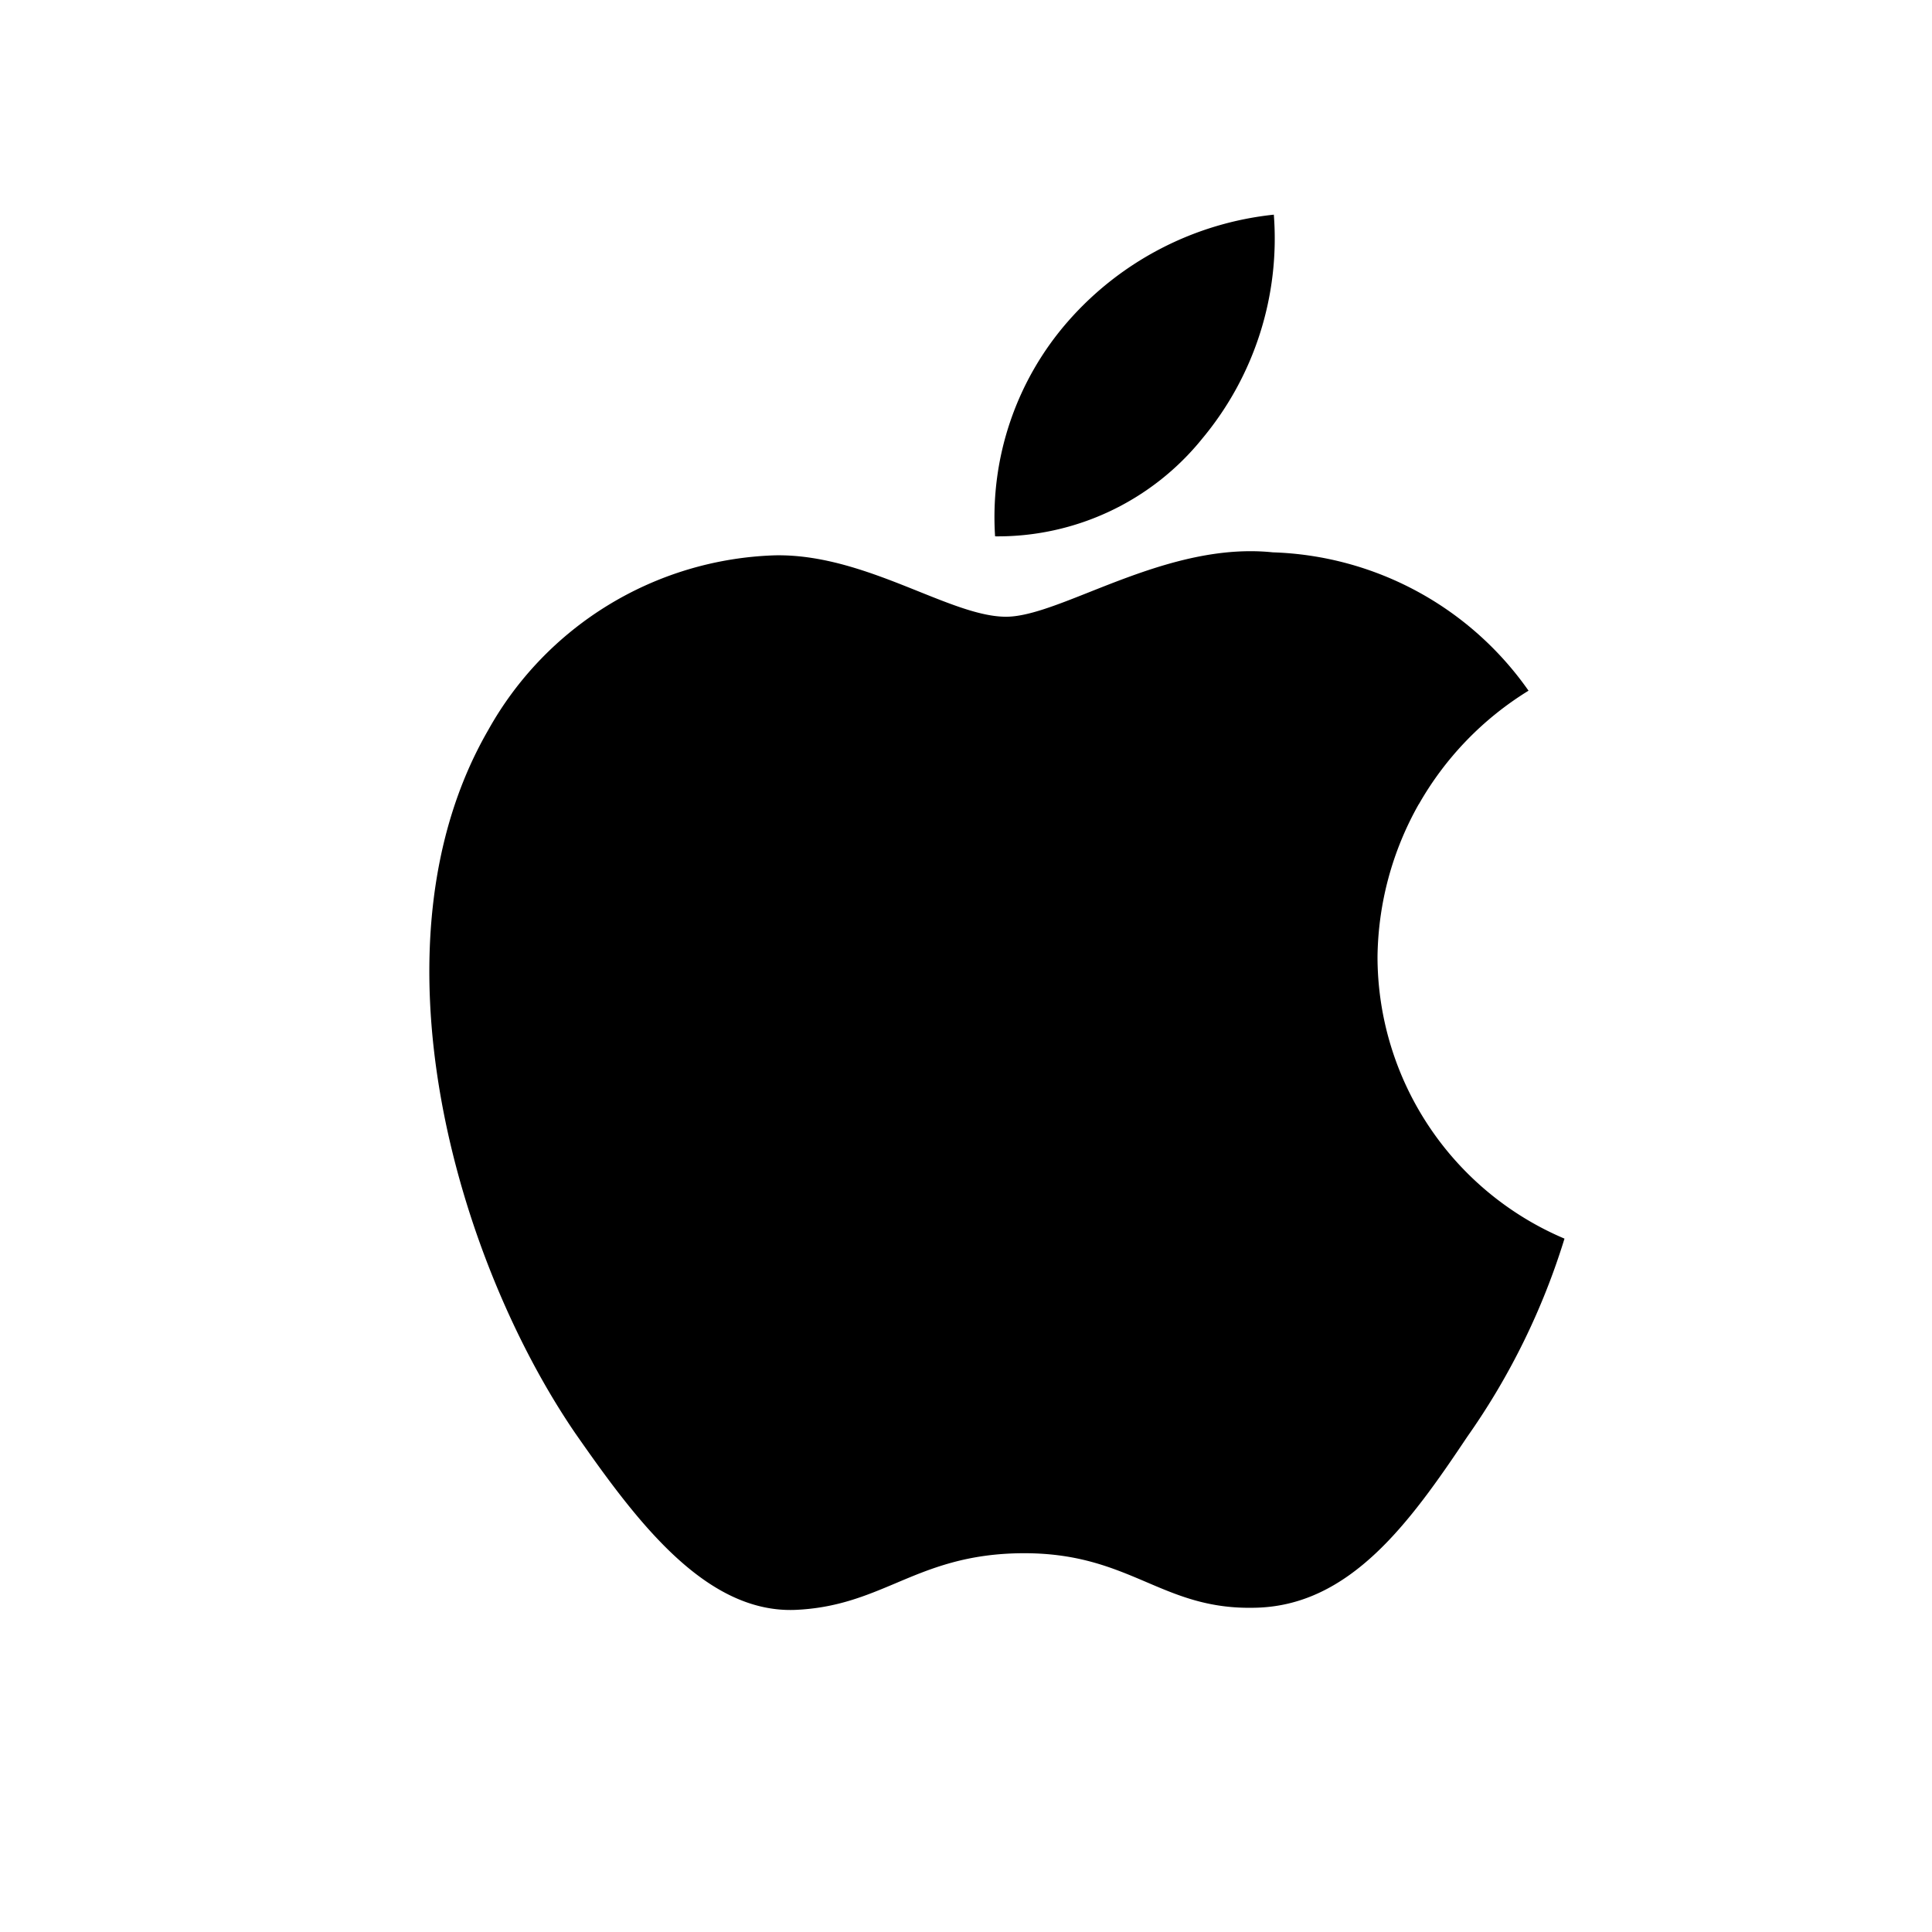 <svg viewBox="0 0 18 18" fill="none" xmlns="http://www.w3.org/2000/svg" width="24" height="24" class="sc-bdvvtL sc-iCfMLu gBfQOf sc-cCcXHH dywJep"><path fill-rule="evenodd" clip-rule="evenodd" d="M11.868 2a2.91 2.91 0 0 1-.665 2.084 2.447 2.447 0 0 1-1.932.913 2.768 2.768 0 0 1 .682-2.006A2.96 2.96 0 0 1 11.868 2Zm1.35 5.493a2.955 2.955 0 0 0-.384 1.42 2.855 2.855 0 0 0 1.742 2.627 6.543 6.543 0 0 1-.906 1.846c-.534.799-1.094 1.579-1.982 1.593-.423.01-.708-.111-1.005-.238-.31-.132-.633-.27-1.139-.27-.536 0-.874.142-1.2.28-.28.118-.553.232-.937.248-.846.031-1.493-.852-2.046-1.644-1.106-1.615-1.967-4.553-.813-6.552a3.173 3.173 0 0 1 2.67-1.629c.48-.01.941.176 1.345.338.309.124.584.234.81.234.198 0 .466-.106.778-.23.492-.195 1.094-.434 1.707-.37a3.025 3.025 0 0 1 2.383 1.289 2.955 2.955 0 0 0-1.022 1.058Z" fill="currentColor"/></svg>